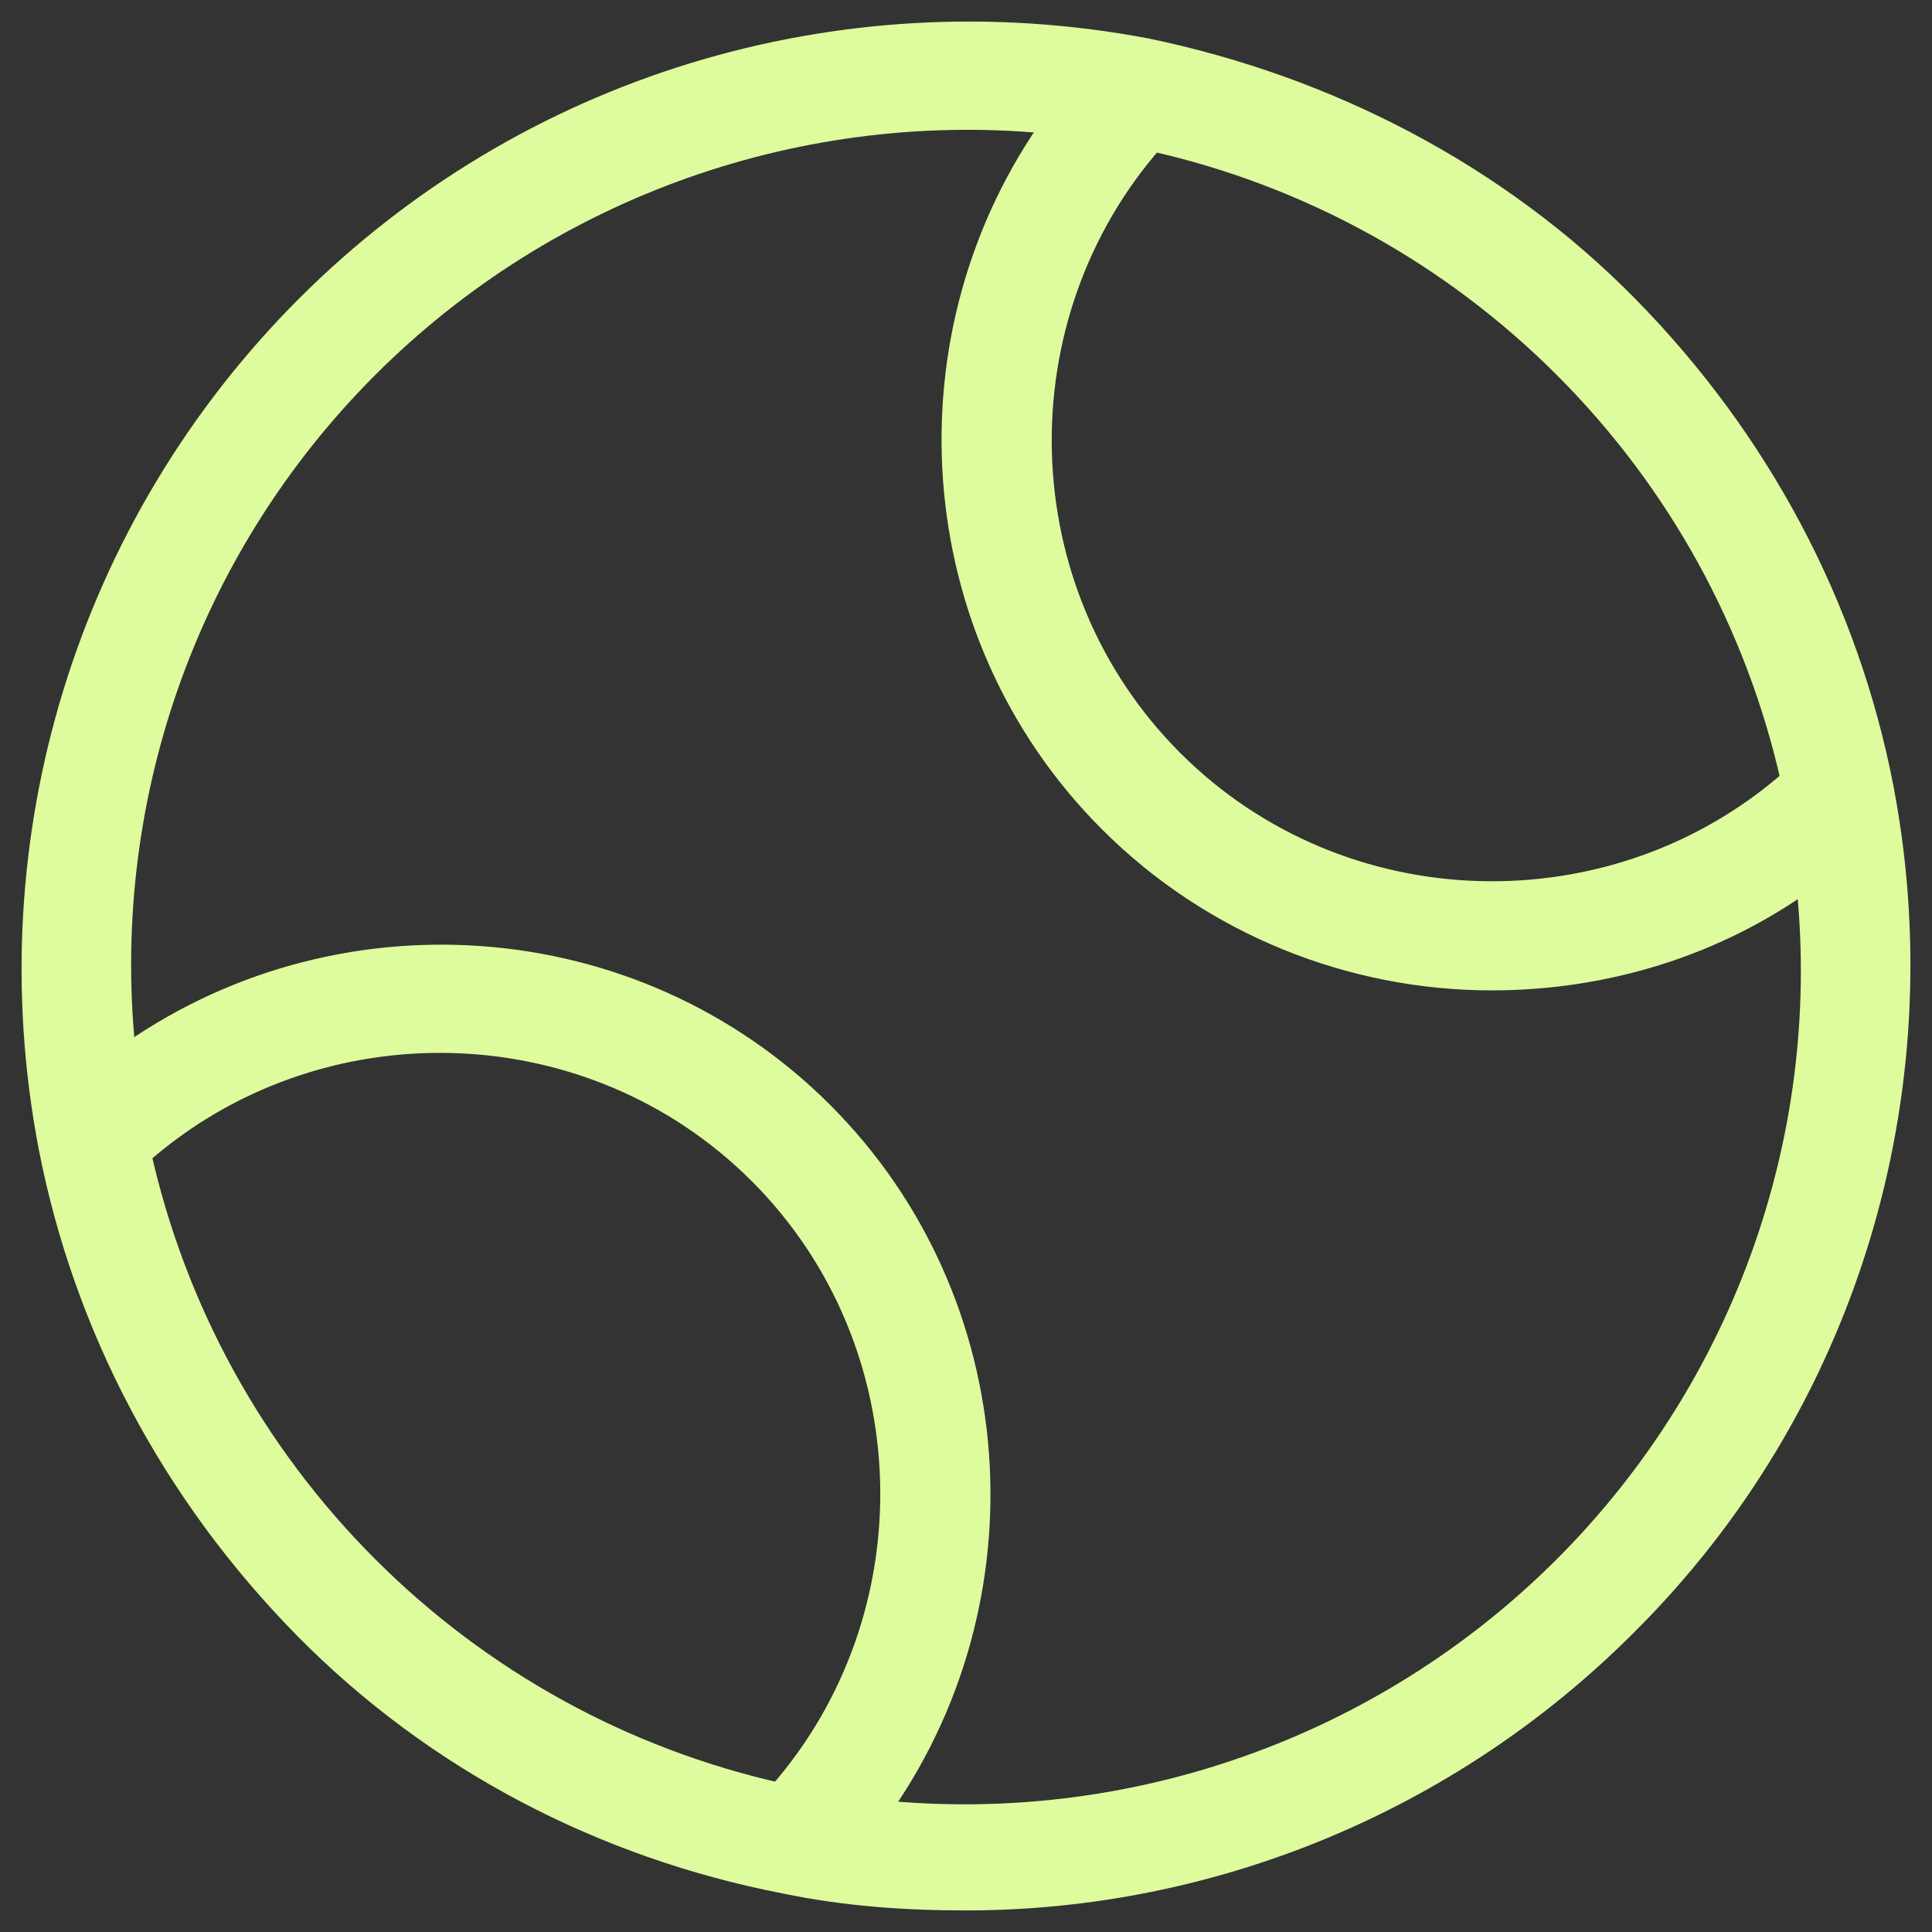 <svg width="56" height="56" viewBox="0 0 56 56" fill="none" xmlns="http://www.w3.org/2000/svg">
<rect x="0" y="0" width="56" height="56" fill="#333333" stroke="none"/>
<path d="M54.517 22.866C53.498 17.58 50.918 12.775 47.138 8.931C43.359 5.087 38.439 2.564 33.22 1.483C24.341 -0.199 15.281 2.564 8.922 8.931C2.562 15.298 -0.197 24.367 1.483 33.197C2.502 38.483 5.082 43.287 8.862 47.132C12.642 50.976 17.501 53.498 22.78 54.519C24.52 54.88 26.26 55 28 55C35.079 55 41.978 52.177 47.078 47.071C53.438 40.765 56.197 31.695 54.517 22.866L54.517 22.866ZM51.998 22.625C46.838 27.19 38.859 27.01 33.94 22.085C29.02 17.16 28.84 9.171 33.399 4.006C37.959 5.027 42.098 7.309 45.398 10.613C48.698 13.916 50.978 18.061 51.998 22.626L51.998 22.625ZM4.002 33.437C9.162 28.872 17.141 29.052 22.061 33.977C26.98 38.903 27.16 46.891 22.601 52.057C18.041 51.036 13.901 48.753 10.602 45.45C7.302 42.147 5.022 38.002 4.002 33.437L4.002 33.437ZM45.398 45.45C40.119 50.736 32.74 53.318 25.36 52.537C29.8 46.41 29.26 37.761 23.801 32.296C18.341 26.83 9.702 26.289 3.582 30.734C2.742 23.286 5.322 15.898 10.602 10.613C15.881 5.327 23.261 2.744 30.64 3.525C26.2 9.652 26.741 18.301 32.2 23.767C35.199 26.77 39.219 28.332 43.239 28.332C46.478 28.332 49.718 27.37 52.418 25.388C53.258 32.776 50.678 40.164 45.398 45.45V45.45Z" fill="#DEFC9D" stroke="#DEFC9D" stroke-width="0.75"/>
</svg>
